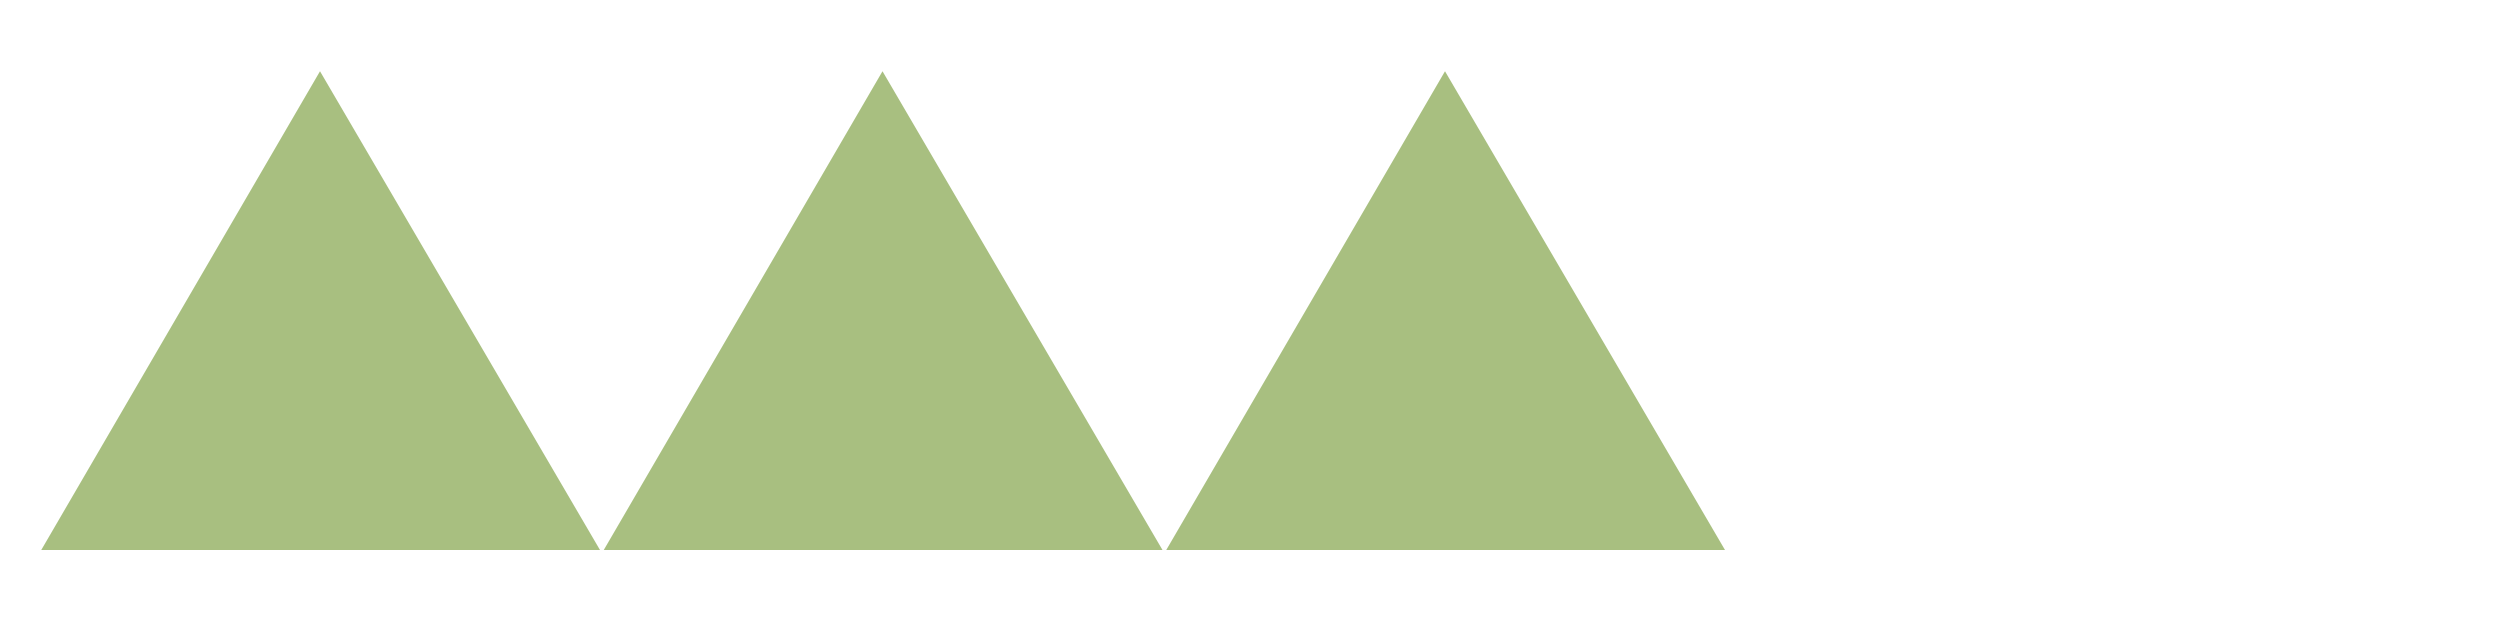 <?xml version="1.0" encoding="utf-8"?>
<!-- Generator: Adobe Illustrator 23.1.0, SVG Export Plug-In . SVG Version: 6.00 Build 0)  -->
<svg version="1.1" id="Capa_1" xmlns="http://www.w3.org/2000/svg" xmlns:xlink="http://www.w3.org/1999/xlink" x="0px" y="0px"
	 viewBox="0 0 200 50" style="enable-background:new 0 0 200 50;" xml:space="preserve">
<style type="text/css">
	.st0{fill:#A8BF80;}
</style>
<polygon class="st0" points="3.3,44 25.6,5.7 48,44 "/>
<polygon class="st0" points="48.3,44 70.6,5.7 93,44 "/>
<polygon class="st0" points="93.3,44 115.6,5.7 138,44 "/>
</svg>
